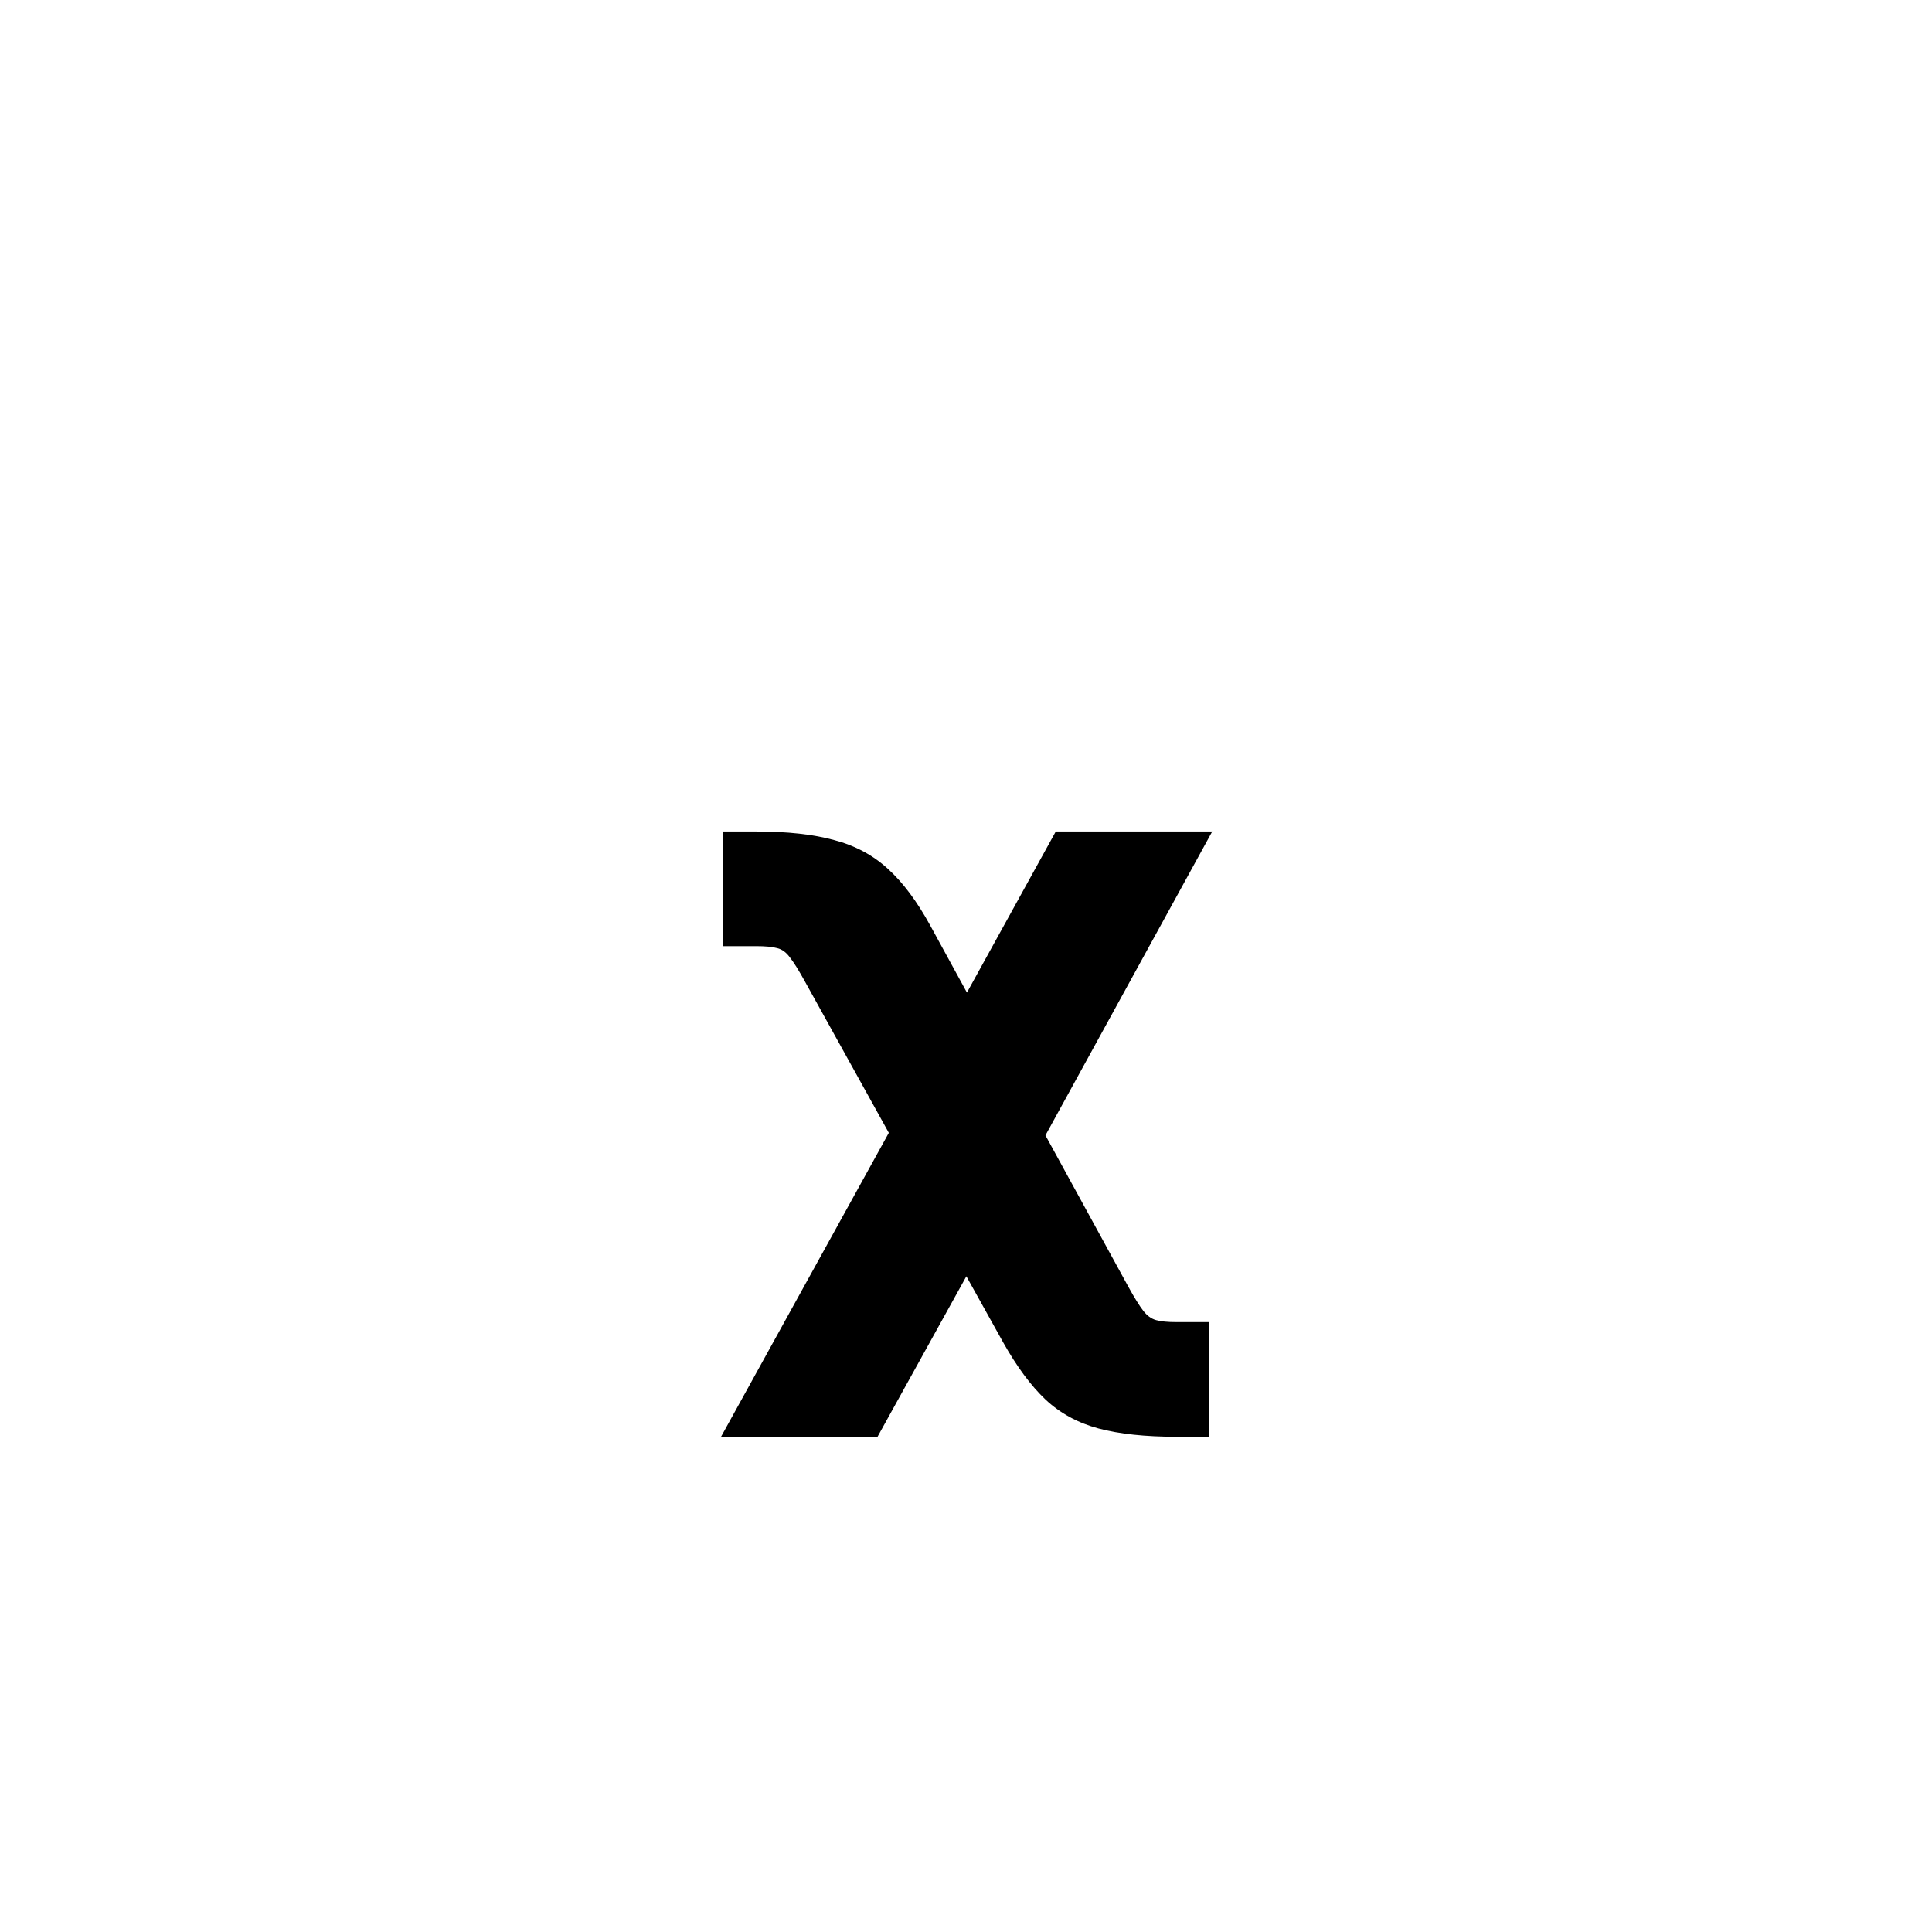 <?xml version="1.0" encoding="UTF-8"?> <svg xmlns="http://www.w3.org/2000/svg" width="79" height="79" viewBox="0 0 79 79" fill="none"> <rect width="79" height="79" fill="white"></rect> <path d="M29.483 58.75L38.437 42.531H40.616L46.148 52.633C46.39 53.07 46.589 53.391 46.745 53.594C46.901 53.797 47.077 53.926 47.273 53.98C47.468 54.035 47.749 54.062 48.116 54.062H49.452V58.75H48.116C46.835 58.75 45.769 58.637 44.917 58.41C44.073 58.184 43.351 57.789 42.749 57.227C42.155 56.664 41.577 55.883 41.015 54.883L39.515 52.188L35.882 58.75H29.483ZM38.53 50.266L32.905 40.117C32.655 39.664 32.452 39.34 32.296 39.145C32.148 38.941 31.976 38.816 31.78 38.77C31.585 38.715 31.296 38.688 30.913 38.688H29.577V34H30.913C32.194 34 33.261 34.117 34.112 34.352C34.972 34.578 35.706 34.973 36.315 35.535C36.925 36.09 37.499 36.859 38.038 37.844L39.538 40.586L43.171 34H49.569L40.64 50.266H38.53Z" fill="black"></path> </svg> 